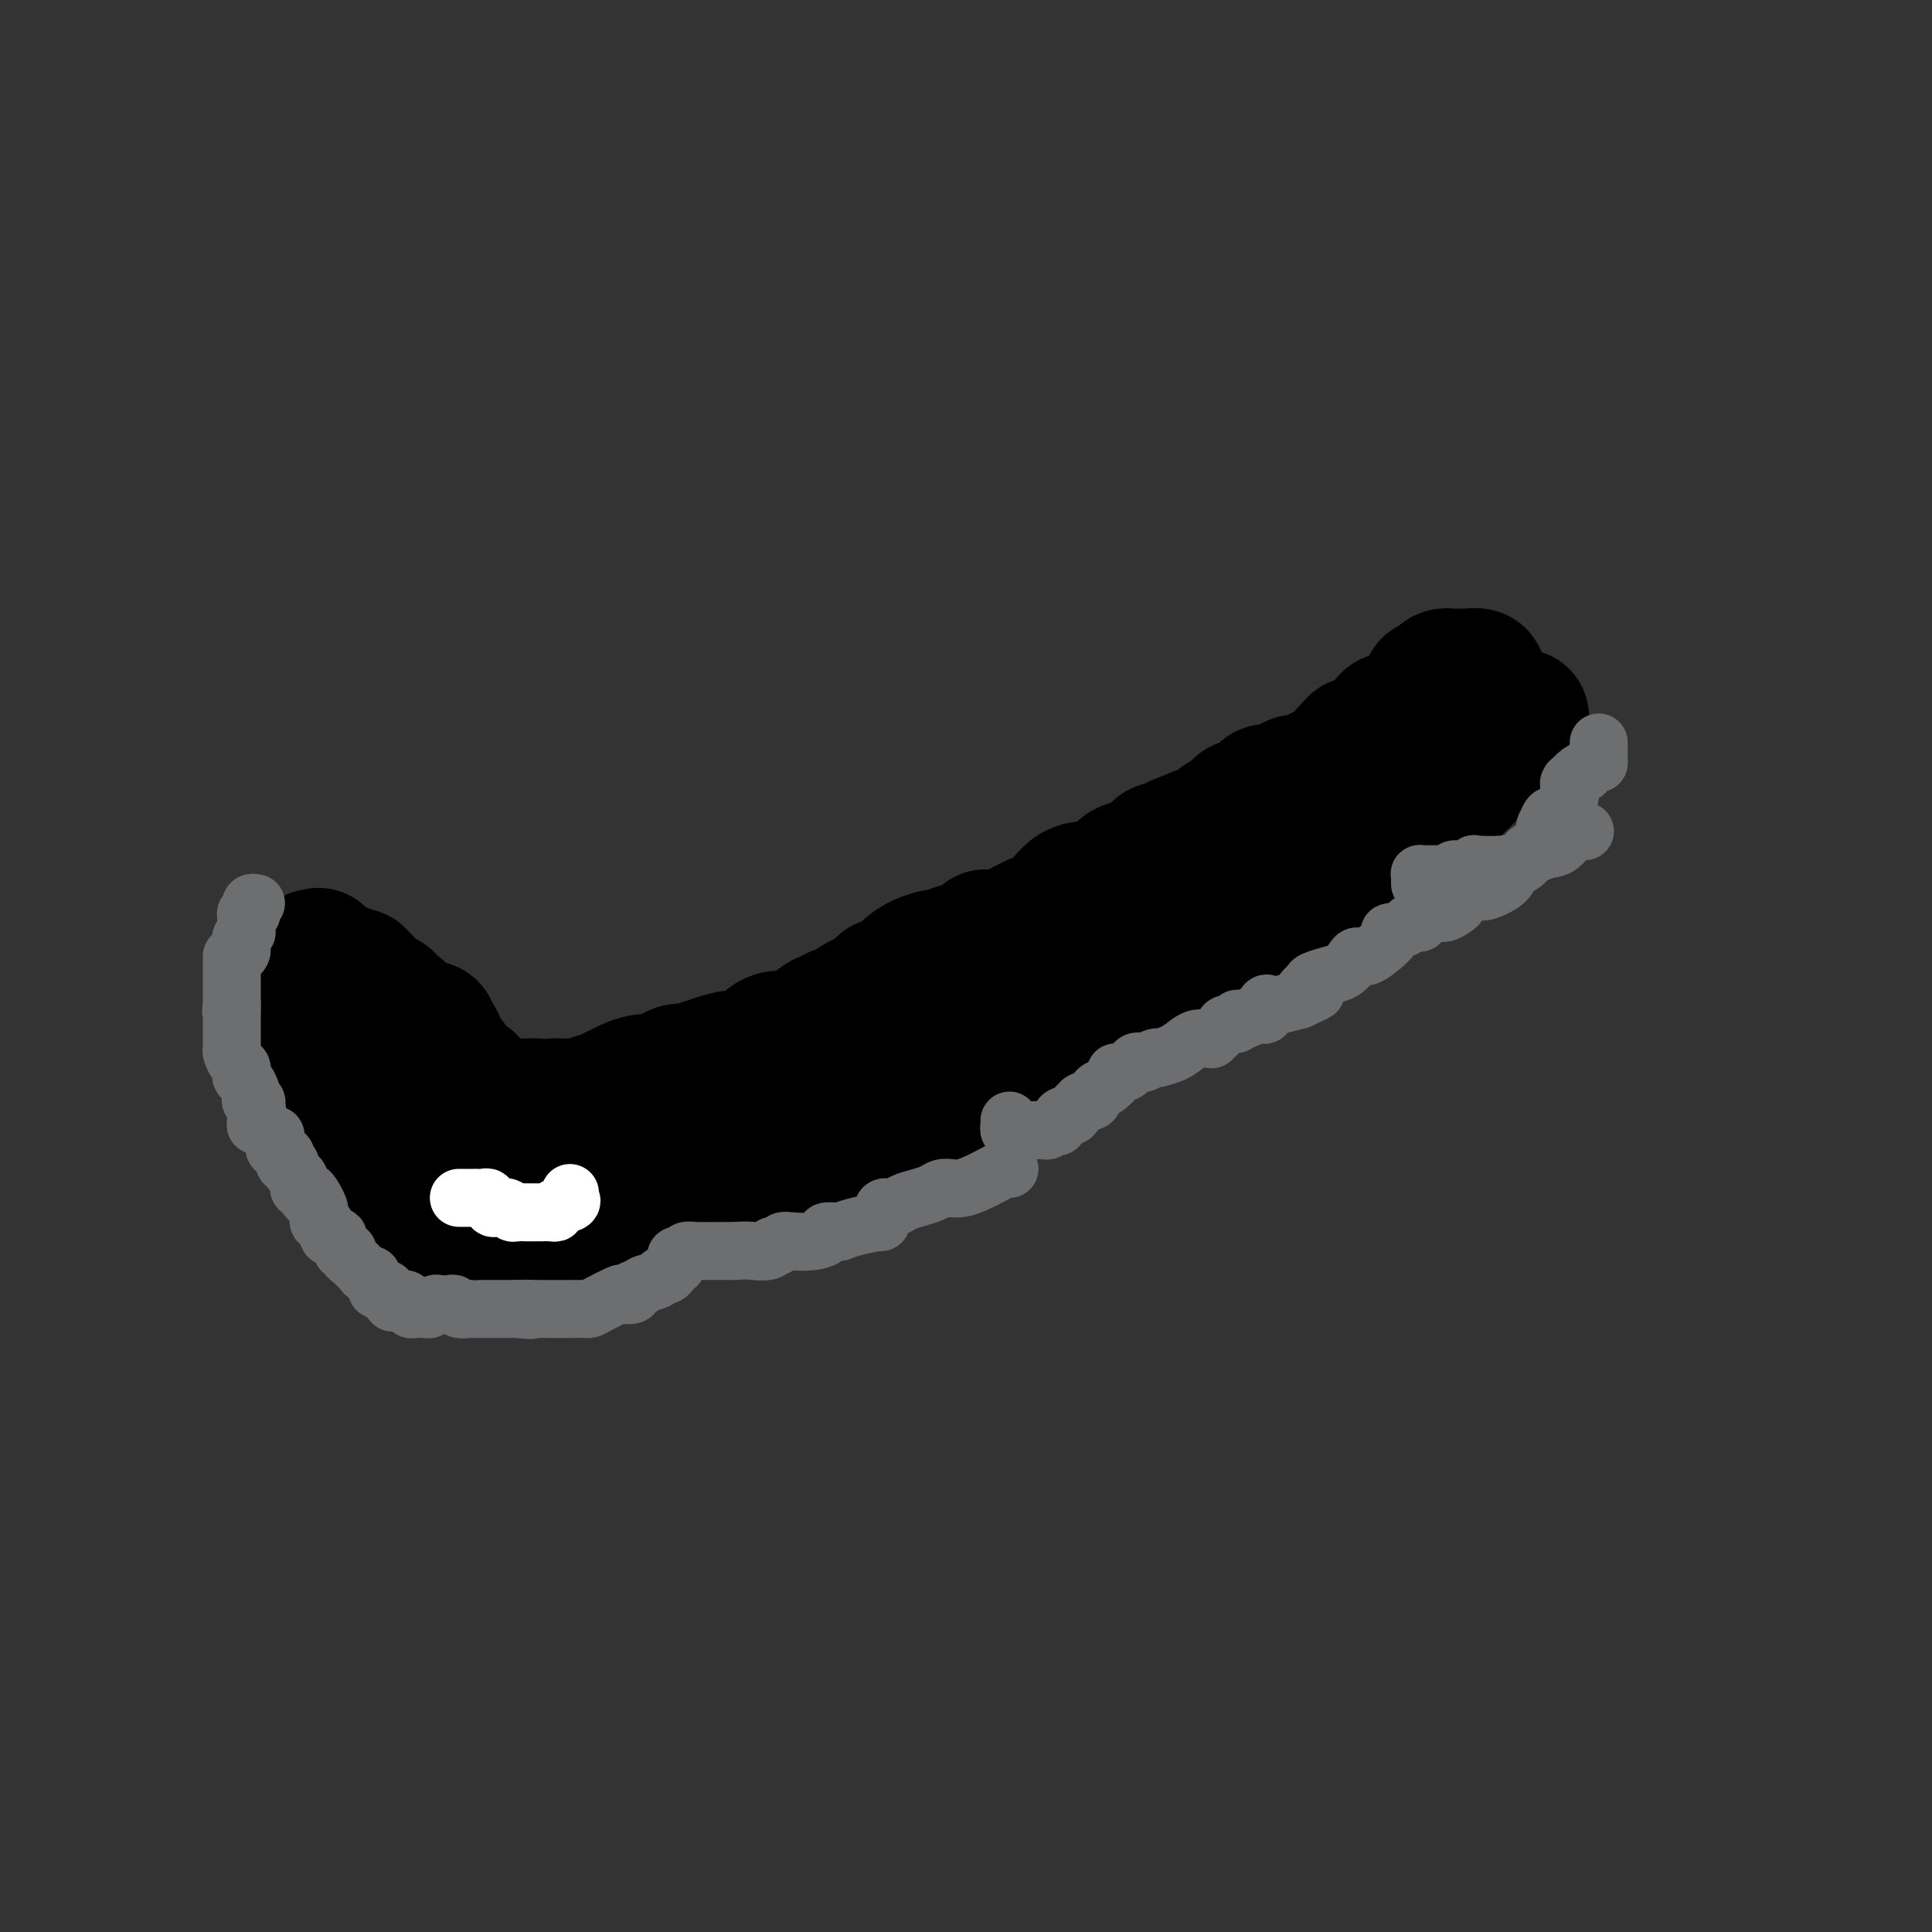 <svg viewBox='0 0 400 400' version='1.1' xmlns='http://www.w3.org/2000/svg' xmlns:xlink='http://www.w3.org/1999/xlink'><rect x="0" y="0" width="400" height="400" fill="#333333" stroke="none"/><g fill='none' stroke='#000000' stroke-width='28' stroke-linecap='round' stroke-linejoin='round'><path d='M85,228c0.422,-0.120 0.844,-0.239 1,0c0.156,0.239 0.045,0.837 0,1c-0.045,0.163 -0.023,-0.109 0,0c0.023,0.109 0.049,0.601 0,1c-0.049,0.399 -0.172,0.707 0,1c0.172,0.293 0.638,0.572 1,1c0.362,0.428 0.619,1.005 1,2c0.381,0.995 0.885,2.409 1,3c0.115,0.591 -0.159,0.360 0,1c0.159,0.640 0.750,2.151 1,3c0.250,0.849 0.160,1.035 0,1c-0.160,-0.035 -0.390,-0.290 0,0c0.390,0.290 1.401,1.125 2,2c0.599,0.875 0.787,1.788 1,2c0.213,0.212 0.450,-0.279 1,0c0.550,0.279 1.413,1.328 2,2c0.587,0.672 0.900,0.968 1,1c0.100,0.032 -0.011,-0.199 0,0c0.011,0.199 0.143,0.828 0,1c-0.143,0.172 -0.563,-0.113 0,0c0.563,0.113 2.107,0.622 3,1c0.893,0.378 1.135,0.623 2,1c0.865,0.377 2.355,0.887 3,1c0.645,0.113 0.446,-0.169 1,0c0.554,0.169 1.861,0.791 3,1c1.139,0.209 2.109,0.004 3,0c0.891,-0.004 1.701,0.191 2,0c0.299,-0.191 0.085,-0.769 1,-1c0.915,-0.231 2.957,-0.116 5,0'/><path d='M120,253c3.827,-0.162 3.395,-1.565 4,-2c0.605,-0.435 2.248,0.100 3,0c0.752,-0.100 0.614,-0.835 1,-1c0.386,-0.165 1.297,0.240 2,0c0.703,-0.240 1.198,-1.124 2,-2c0.802,-0.876 1.910,-1.744 3,-2c1.090,-0.256 2.160,0.101 3,0c0.840,-0.101 1.448,-0.660 2,-1c0.552,-0.340 1.049,-0.461 2,-1c0.951,-0.539 2.358,-1.497 3,-2c0.642,-0.503 0.520,-0.550 1,-1c0.480,-0.450 1.561,-1.301 3,-2c1.439,-0.699 3.237,-1.246 4,-2c0.763,-0.754 0.491,-1.714 2,-3c1.509,-1.286 4.798,-2.896 7,-4c2.202,-1.104 3.315,-1.700 4,-2c0.685,-0.300 0.941,-0.303 2,-1c1.059,-0.697 2.922,-2.087 4,-3c1.078,-0.913 1.371,-1.349 2,-2c0.629,-0.651 1.595,-1.516 3,-2c1.405,-0.484 3.248,-0.585 4,-1c0.752,-0.415 0.414,-1.142 1,-2c0.586,-0.858 2.098,-1.846 3,-2c0.902,-0.154 1.196,0.527 2,0c0.804,-0.527 2.118,-2.262 3,-3c0.882,-0.738 1.332,-0.481 2,-1c0.668,-0.519 1.555,-1.816 3,-3c1.445,-1.184 3.449,-2.256 5,-3c1.551,-0.744 2.648,-1.162 4,-2c1.352,-0.838 2.958,-2.097 4,-3c1.042,-0.903 1.521,-1.452 2,-2'/><path d='M210,198c11.266,-7.122 5.433,-1.928 3,0c-2.433,1.928 -1.464,0.590 1,-1c2.464,-1.590 6.424,-3.434 8,-4c1.576,-0.566 0.768,0.144 1,0c0.232,-0.144 1.504,-1.143 3,-2c1.496,-0.857 3.216,-1.573 4,-2c0.784,-0.427 0.633,-0.565 1,-1c0.367,-0.435 1.253,-1.167 2,-2c0.747,-0.833 1.355,-1.768 2,-2c0.645,-0.232 1.327,0.237 2,0c0.673,-0.237 1.336,-1.181 2,-2c0.664,-0.819 1.328,-1.512 2,-2c0.672,-0.488 1.352,-0.772 2,-1c0.648,-0.228 1.265,-0.399 2,-1c0.735,-0.601 1.587,-1.632 2,-2c0.413,-0.368 0.386,-0.074 2,-1c1.614,-0.926 4.870,-3.072 7,-4c2.130,-0.928 3.133,-0.639 4,-1c0.867,-0.361 1.598,-1.372 2,-2c0.402,-0.628 0.476,-0.873 1,-1c0.524,-0.127 1.500,-0.136 2,0c0.500,0.136 0.526,0.418 1,0c0.474,-0.418 1.397,-1.536 2,-2c0.603,-0.464 0.887,-0.276 1,0c0.113,0.276 0.057,0.638 0,1'/><path d='M269,166c9.110,-4.710 2.386,-0.484 0,1c-2.386,1.484 -0.433,0.225 0,0c0.433,-0.225 -0.654,0.585 -1,1c-0.346,0.415 0.049,0.435 0,1c-0.049,0.565 -0.542,1.675 -1,2c-0.458,0.325 -0.879,-0.133 -1,0c-0.121,0.133 0.059,0.858 0,1c-0.059,0.142 -0.359,-0.299 -1,0c-0.641,0.299 -1.625,1.338 -2,2c-0.375,0.662 -0.143,0.947 0,1c0.143,0.053 0.196,-0.125 0,0c-0.196,0.125 -0.643,0.555 -1,1c-0.357,0.445 -0.626,0.907 -1,1c-0.374,0.093 -0.855,-0.183 -1,0c-0.145,0.183 0.046,0.823 0,1c-0.046,0.177 -0.328,-0.111 -1,0c-0.672,0.111 -1.735,0.620 -2,1c-0.265,0.380 0.267,0.631 0,1c-0.267,0.369 -1.332,0.855 -2,1c-0.668,0.145 -0.938,-0.049 -1,0c-0.062,0.049 0.086,0.343 0,1c-0.086,0.657 -0.406,1.677 -1,2c-0.594,0.323 -1.463,-0.050 -2,0c-0.537,0.050 -0.740,0.525 -1,1c-0.260,0.475 -0.575,0.952 -1,1c-0.425,0.048 -0.961,-0.333 -1,0c-0.039,0.333 0.417,1.381 0,2c-0.417,0.619 -1.709,0.810 -3,1'/><path d='M245,189c-3.887,3.757 -1.605,1.650 -1,1c0.605,-0.650 -0.466,0.158 -1,1c-0.534,0.842 -0.531,1.717 -1,2c-0.469,0.283 -1.411,-0.025 -2,0c-0.589,0.025 -0.826,0.384 -1,1c-0.174,0.616 -0.285,1.488 -1,2c-0.715,0.512 -2.034,0.665 -3,1c-0.966,0.335 -1.580,0.853 -2,1c-0.420,0.147 -0.647,-0.076 -1,0c-0.353,0.076 -0.833,0.450 -1,1c-0.167,0.550 -0.020,1.276 -1,2c-0.980,0.724 -3.086,1.447 -4,2c-0.914,0.553 -0.637,0.937 -1,1c-0.363,0.063 -1.368,-0.193 -2,0c-0.632,0.193 -0.891,0.836 -1,1c-0.109,0.164 -0.067,-0.149 0,0c0.067,0.149 0.160,0.762 0,1c-0.160,0.238 -0.572,0.102 -1,0c-0.428,-0.102 -0.872,-0.168 -1,0c-0.128,0.168 0.058,0.571 0,1c-0.058,0.429 -0.362,0.884 -1,1c-0.638,0.116 -1.611,-0.109 -2,0c-0.389,0.109 -0.195,0.550 0,1c0.195,0.450 0.391,0.907 0,1c-0.391,0.093 -1.370,-0.179 -2,0c-0.630,0.179 -0.910,0.808 -1,1c-0.090,0.192 0.009,-0.054 0,0c-0.009,0.054 -0.126,0.406 -1,1c-0.874,0.594 -2.505,1.429 -3,2c-0.495,0.571 0.144,0.877 0,1c-0.144,0.123 -1.072,0.061 -2,0'/><path d='M208,215c-5.692,3.974 -1.423,0.910 0,0c1.423,-0.910 0.001,0.335 -1,1c-1.001,0.665 -1.580,0.751 -2,1c-0.420,0.249 -0.680,0.663 -1,1c-0.320,0.337 -0.700,0.598 -1,1c-0.300,0.402 -0.519,0.944 -1,1c-0.481,0.056 -1.225,-0.374 -2,0c-0.775,0.374 -1.583,1.554 -2,2c-0.417,0.446 -0.445,0.160 -1,0c-0.555,-0.160 -1.638,-0.195 -2,0c-0.362,0.195 -0.004,0.618 0,1c0.004,0.382 -0.346,0.722 -1,1c-0.654,0.278 -1.613,0.494 -2,1c-0.387,0.506 -0.201,1.302 -1,2c-0.799,0.698 -2.584,1.297 -4,2c-1.416,0.703 -2.462,1.511 -3,2c-0.538,0.489 -0.568,0.661 -1,1c-0.432,0.339 -1.268,0.846 -2,1c-0.732,0.154 -1.362,-0.046 -2,0c-0.638,0.046 -1.285,0.338 -2,1c-0.715,0.662 -1.497,1.694 -2,2c-0.503,0.306 -0.725,-0.115 -1,0c-0.275,0.115 -0.602,0.765 -1,1c-0.398,0.235 -0.868,0.055 -1,0c-0.132,-0.055 0.072,0.014 0,0c-0.072,-0.014 -0.420,-0.109 -1,0c-0.580,0.109 -1.390,0.424 -2,1c-0.610,0.576 -1.019,1.412 -2,2c-0.981,0.588 -2.533,0.928 -3,1c-0.467,0.072 0.152,-0.122 0,0c-0.152,0.122 -1.076,0.561 -2,1'/><path d='M162,242c-7.561,4.144 -3.463,1.006 -2,0c1.463,-1.006 0.291,0.122 -1,1c-1.291,0.878 -2.703,1.506 -4,2c-1.297,0.494 -2.480,0.854 -3,1c-0.520,0.146 -0.377,0.078 -1,0c-0.623,-0.078 -2.013,-0.165 -3,0c-0.987,0.165 -1.570,0.584 -2,1c-0.430,0.416 -0.707,0.830 -1,1c-0.293,0.170 -0.604,0.097 -1,0c-0.396,-0.097 -0.879,-0.220 -1,0c-0.121,0.220 0.119,0.781 0,1c-0.119,0.219 -0.597,0.096 -1,0c-0.403,-0.096 -0.732,-0.167 -1,0c-0.268,0.167 -0.475,0.570 -1,1c-0.525,0.430 -1.366,0.886 -2,1c-0.634,0.114 -1.059,-0.113 -2,0c-0.941,0.113 -2.397,0.566 -3,1c-0.603,0.434 -0.355,0.847 -1,1c-0.645,0.153 -2.185,0.045 -3,0c-0.815,-0.045 -0.904,-0.026 -1,0c-0.096,0.026 -0.199,0.060 0,0c0.199,-0.060 0.702,-0.213 0,0c-0.702,0.213 -2.607,0.793 -4,1c-1.393,0.207 -2.272,0.041 -3,0c-0.728,-0.041 -1.305,0.041 -2,0c-0.695,-0.041 -1.510,-0.207 -2,0c-0.490,0.207 -0.657,0.788 -1,1c-0.343,0.212 -0.862,0.057 -1,0c-0.138,-0.057 0.103,-0.016 0,0c-0.103,0.016 -0.552,0.008 -1,0'/><path d='M114,255c-7.612,2.011 -2.641,0.540 -1,0c1.641,-0.540 -0.047,-0.148 -1,0c-0.953,0.148 -1.173,0.054 -2,0c-0.827,-0.054 -2.263,-0.066 -3,0c-0.737,0.066 -0.776,0.210 -1,0c-0.224,-0.210 -0.634,-0.775 -1,-1c-0.366,-0.225 -0.687,-0.112 -1,0c-0.313,0.112 -0.619,0.222 -1,0c-0.381,-0.222 -0.838,-0.776 -1,-1c-0.162,-0.224 -0.029,-0.117 0,0c0.029,0.117 -0.047,0.243 0,0c0.047,-0.243 0.216,-0.854 0,-1c-0.216,-0.146 -0.818,0.172 -1,0c-0.182,-0.172 0.056,-0.835 0,-1c-0.056,-0.165 -0.407,0.166 -1,0c-0.593,-0.166 -1.430,-0.830 -2,-1c-0.570,-0.170 -0.874,0.153 -1,0c-0.126,-0.153 -0.075,-0.781 0,-1c0.075,-0.219 0.174,-0.030 0,0c-0.174,0.030 -0.621,-0.100 -1,0c-0.379,0.100 -0.689,0.429 -1,0c-0.311,-0.429 -0.622,-1.615 -1,-2c-0.378,-0.385 -0.822,0.033 -1,0c-0.178,-0.033 -0.089,-0.516 0,-1'/><path d='M93,246c-1.703,-1.249 -0.459,-0.371 0,0c0.459,0.371 0.133,0.235 0,0c-0.133,-0.235 -0.073,-0.570 0,-1c0.073,-0.430 0.159,-0.957 0,-1c-0.159,-0.043 -0.565,0.396 -1,0c-0.435,-0.396 -0.900,-1.629 -1,-2c-0.100,-0.371 0.167,0.119 0,0c-0.167,-0.119 -0.766,-0.848 -1,-1c-0.234,-0.152 -0.104,0.272 0,0c0.104,-0.272 0.182,-1.240 0,-2c-0.182,-0.760 -0.623,-1.313 -1,-2c-0.377,-0.687 -0.689,-1.507 -1,-2c-0.311,-0.493 -0.619,-0.657 -1,-1c-0.381,-0.343 -0.834,-0.865 -1,-1c-0.166,-0.135 -0.044,0.117 0,0c0.044,-0.117 0.012,-0.605 0,-1c-0.012,-0.395 -0.003,-0.699 0,-1c0.003,-0.301 0.001,-0.600 0,-1c-0.001,-0.400 -0.001,-0.903 0,-1c0.001,-0.097 0.004,0.211 0,0c-0.004,-0.211 -0.015,-0.941 0,-1c0.015,-0.059 0.057,0.553 0,0c-0.057,-0.553 -0.211,-2.272 0,-3c0.211,-0.728 0.788,-0.465 1,-1c0.212,-0.535 0.061,-1.867 0,-3c-0.061,-1.133 -0.030,-2.066 0,-3'/><path d='M87,218c0.382,-2.725 0.838,-2.037 1,-2c0.162,0.037 0.029,-0.576 0,-1c-0.029,-0.424 0.044,-0.659 0,-1c-0.044,-0.341 -0.205,-0.786 0,-1c0.205,-0.214 0.776,-0.195 1,0c0.224,0.195 0.101,0.567 0,1c-0.101,0.433 -0.181,0.927 0,1c0.181,0.073 0.622,-0.277 1,0c0.378,0.277 0.693,1.179 1,2c0.307,0.821 0.606,1.562 1,2c0.394,0.438 0.884,0.575 1,1c0.116,0.425 -0.141,1.140 0,2c0.141,0.860 0.679,1.865 1,3c0.321,1.135 0.426,2.399 1,3c0.574,0.601 1.618,0.538 2,1c0.382,0.462 0.102,1.447 0,2c-0.102,0.553 -0.027,0.673 0,1c0.027,0.327 0.007,0.862 0,1c-0.007,0.138 0.001,-0.120 0,0c-0.001,0.120 -0.011,0.620 0,1c0.011,0.380 0.041,0.641 0,1c-0.041,0.359 -0.155,0.817 0,1c0.155,0.183 0.577,0.092 1,0'/><path d='M98,236c0.730,2.697 0.055,1.441 0,1c-0.055,-0.441 0.511,-0.066 1,0c0.489,0.066 0.901,-0.179 1,0c0.099,0.179 -0.114,0.780 0,1c0.114,0.220 0.556,0.059 1,0c0.444,-0.059 0.892,-0.017 1,0c0.108,0.017 -0.123,0.009 0,0c0.123,-0.009 0.601,-0.017 1,0c0.399,0.017 0.719,0.060 1,0c0.281,-0.060 0.522,-0.223 1,0c0.478,0.223 1.192,0.830 2,1c0.808,0.170 1.710,-0.098 2,0c0.290,0.098 -0.033,0.562 0,1c0.033,0.438 0.422,0.849 1,1c0.578,0.151 1.347,0.040 2,0c0.653,-0.040 1.192,-0.011 2,0c0.808,0.011 1.884,0.004 3,0c1.116,-0.004 2.271,-0.004 3,0c0.729,0.004 1.033,0.014 1,0c-0.033,-0.014 -0.404,-0.050 0,0c0.404,0.050 1.583,0.186 2,0c0.417,-0.186 0.073,-0.694 1,-1c0.927,-0.306 3.124,-0.410 4,-1c0.876,-0.590 0.429,-1.665 1,-2c0.571,-0.335 2.160,0.069 3,0c0.840,-0.069 0.932,-0.612 1,-1c0.068,-0.388 0.111,-0.619 0,-1c-0.111,-0.381 -0.376,-0.910 0,-1c0.376,-0.090 1.393,0.260 2,0c0.607,-0.260 0.803,-1.130 1,-2'/><path d='M136,232c2.371,-1.509 1.800,-0.782 2,-1c0.200,-0.218 1.171,-1.382 2,-2c0.829,-0.618 1.515,-0.692 2,-1c0.485,-0.308 0.768,-0.852 1,-1c0.232,-0.148 0.412,0.100 1,0c0.588,-0.100 1.582,-0.548 2,-1c0.418,-0.452 0.258,-0.910 0,-1c-0.258,-0.090 -0.615,0.186 0,0c0.615,-0.186 2.201,-0.834 3,-1c0.799,-0.166 0.811,0.149 1,0c0.189,-0.149 0.553,-0.761 1,-1c0.447,-0.239 0.975,-0.106 1,0c0.025,0.106 -0.454,0.186 0,0c0.454,-0.186 1.840,-0.639 3,-1c1.160,-0.361 2.094,-0.632 3,-1c0.906,-0.368 1.784,-0.835 2,-1c0.216,-0.165 -0.230,-0.027 0,0c0.230,0.027 1.138,-0.055 2,0c0.862,0.055 1.680,0.249 2,0c0.320,-0.249 0.143,-0.941 1,-2c0.857,-1.059 2.748,-2.486 4,-3c1.252,-0.514 1.864,-0.116 2,0c0.136,0.116 -0.204,-0.052 0,0c0.204,0.052 0.950,0.322 2,0c1.050,-0.322 2.403,-1.237 3,-2c0.597,-0.763 0.439,-1.374 1,-2c0.561,-0.626 1.841,-1.267 3,-2c1.159,-0.733 2.197,-1.557 3,-2c0.803,-0.443 1.370,-0.504 2,-1c0.630,-0.496 1.323,-1.427 2,-2c0.677,-0.573 1.339,-0.786 2,-1'/><path d='M189,203c2.697,-1.874 1.439,-0.558 1,0c-0.439,0.558 -0.059,0.358 0,0c0.059,-0.358 -0.203,-0.874 0,-1c0.203,-0.126 0.870,0.139 1,0c0.130,-0.139 -0.278,-0.682 0,-1c0.278,-0.318 1.240,-0.411 2,-1c0.760,-0.589 1.317,-1.673 2,-2c0.683,-0.327 1.492,0.105 2,0c0.508,-0.105 0.715,-0.746 1,-1c0.285,-0.254 0.650,-0.121 1,0c0.350,0.121 0.686,0.230 1,0c0.314,-0.230 0.605,-0.797 1,-1c0.395,-0.203 0.894,-0.040 1,0c0.106,0.040 -0.182,-0.042 0,0c0.182,0.042 0.835,0.207 1,0c0.165,-0.207 -0.159,-0.787 0,-1c0.159,-0.213 0.801,-0.060 1,0c0.199,0.060 -0.046,0.027 0,0c0.046,-0.027 0.382,-0.049 1,0c0.618,0.049 1.516,0.168 2,0c0.484,-0.168 0.553,-0.622 1,-1c0.447,-0.378 1.270,-0.679 2,-1c0.730,-0.321 1.365,-0.660 2,-1'/><path d='M212,192c3.821,-1.868 1.875,-1.036 2,-1c0.125,0.036 2.321,-0.722 4,-2c1.679,-1.278 2.842,-3.075 4,-4c1.158,-0.925 2.310,-0.978 3,-1c0.690,-0.022 0.917,-0.012 1,0c0.083,0.012 0.023,0.025 0,0c-0.023,-0.025 -0.008,-0.087 0,0c0.008,0.087 0.010,0.323 1,0c0.990,-0.323 2.967,-1.205 4,-2c1.033,-0.795 1.121,-1.505 2,-2c0.879,-0.495 2.550,-0.777 4,-1c1.450,-0.223 2.679,-0.387 3,-1c0.321,-0.613 -0.266,-1.673 0,-2c0.266,-0.327 1.385,0.080 2,0c0.615,-0.080 0.725,-0.648 1,-1c0.275,-0.352 0.713,-0.490 2,-1c1.287,-0.510 3.423,-1.392 5,-2c1.577,-0.608 2.597,-0.941 3,-1c0.403,-0.059 0.191,0.156 0,0c-0.191,-0.156 -0.360,-0.685 0,-1c0.360,-0.315 1.247,-0.418 2,-1c0.753,-0.582 1.370,-1.643 2,-2c0.630,-0.357 1.272,-0.009 2,0c0.728,0.009 1.543,-0.322 2,-1c0.457,-0.678 0.555,-1.702 1,-2c0.445,-0.298 1.235,0.131 2,0c0.765,-0.131 1.503,-0.822 2,-1c0.497,-0.178 0.752,0.159 1,0c0.248,-0.159 0.490,-0.812 1,-1c0.510,-0.188 1.289,0.089 2,0c0.711,-0.089 1.356,-0.545 2,-1'/><path d='M272,161c9.813,-5.038 4.344,-2.134 3,-1c-1.344,1.134 1.437,0.496 3,0c1.563,-0.496 1.908,-0.850 2,-1c0.092,-0.150 -0.069,-0.096 0,0c0.069,0.096 0.366,0.233 1,0c0.634,-0.233 1.604,-0.837 3,-1c1.396,-0.163 3.219,0.114 4,0c0.781,-0.114 0.521,-0.618 1,-1c0.479,-0.382 1.698,-0.642 2,-1c0.302,-0.358 -0.312,-0.814 0,-1c0.312,-0.186 1.552,-0.102 2,0c0.448,0.102 0.105,0.224 0,0c-0.105,-0.224 0.027,-0.792 0,-1c-0.027,-0.208 -0.214,-0.055 0,0c0.214,0.055 0.828,0.012 1,0c0.172,-0.012 -0.099,0.008 0,0c0.099,-0.008 0.566,-0.042 1,0c0.434,0.042 0.834,0.161 1,0c0.166,-0.161 0.097,-0.602 0,-1c-0.097,-0.398 -0.223,-0.751 0,-1c0.223,-0.249 0.795,-0.393 2,-1c1.205,-0.607 3.044,-1.678 4,-2c0.956,-0.322 1.031,0.106 1,0c-0.031,-0.106 -0.166,-0.746 0,-1c0.166,-0.254 0.633,-0.124 1,0c0.367,0.124 0.634,0.240 1,0c0.366,-0.240 0.830,-0.838 1,-1c0.170,-0.162 0.046,0.110 0,0c-0.046,-0.110 -0.013,-0.603 0,-1c0.013,-0.397 0.007,-0.699 0,-1'/><path d='M306,145c2.785,-2.189 0.746,-1.161 0,-1c-0.746,0.161 -0.200,-0.546 0,-1c0.200,-0.454 0.053,-0.657 0,-1c-0.053,-0.343 -0.012,-0.828 0,-1c0.012,-0.172 -0.004,-0.032 0,0c0.004,0.032 0.026,-0.044 0,0c-0.026,0.044 -0.102,0.208 0,0c0.102,-0.208 0.382,-0.788 0,-1c-0.382,-0.212 -1.426,-0.057 -2,0c-0.574,0.057 -0.679,0.015 -1,0c-0.321,-0.015 -0.860,-0.005 -1,0c-0.140,0.005 0.117,0.004 0,0c-0.117,-0.004 -0.608,-0.011 -1,0c-0.392,0.011 -0.683,0.041 -1,0c-0.317,-0.041 -0.659,-0.152 -1,0c-0.341,0.152 -0.680,0.565 -1,1c-0.320,0.435 -0.620,0.890 -1,1c-0.380,0.110 -0.840,-0.125 -1,0c-0.160,0.125 -0.018,0.611 0,1c0.018,0.389 -0.086,0.682 0,1c0.086,0.318 0.363,0.663 0,1c-0.363,0.337 -1.367,0.668 -2,1c-0.633,0.332 -0.895,0.666 -1,1c-0.105,0.334 -0.052,0.667 0,1'/><path d='M293,148c-1.412,1.255 -0.942,0.392 -1,0c-0.058,-0.392 -0.644,-0.313 -1,0c-0.356,0.313 -0.481,0.861 -1,1c-0.519,0.139 -1.433,-0.131 -2,0c-0.567,0.131 -0.786,0.661 -1,1c-0.214,0.339 -0.424,0.486 -1,1c-0.576,0.514 -1.518,1.394 -2,2c-0.482,0.606 -0.506,0.936 -1,1c-0.494,0.064 -1.460,-0.139 -2,0c-0.540,0.139 -0.655,0.618 -1,1c-0.345,0.382 -0.921,0.666 -1,1c-0.079,0.334 0.340,0.720 0,1c-0.340,0.280 -1.440,0.456 -2,1c-0.560,0.544 -0.582,1.458 -1,2c-0.418,0.542 -1.233,0.713 -2,1c-0.767,0.287 -1.488,0.690 -2,1c-0.512,0.310 -0.816,0.528 -1,1c-0.184,0.472 -0.249,1.197 -1,2c-0.751,0.803 -2.187,1.682 -3,2c-0.813,0.318 -1.002,0.074 -1,0c0.002,-0.074 0.196,0.022 0,0c-0.196,-0.022 -0.782,-0.163 -1,0c-0.218,0.163 -0.069,0.631 0,1c0.069,0.369 0.057,0.638 0,1c-0.057,0.362 -0.159,0.818 0,1c0.159,0.182 0.580,0.091 1,0'/><path d='M266,170c-2.399,2.475 -0.896,0.663 0,0c0.896,-0.663 1.186,-0.178 2,0c0.814,0.178 2.150,0.048 3,0c0.850,-0.048 1.212,-0.013 2,0c0.788,0.013 2.003,0.003 3,0c0.997,-0.003 1.776,0.001 3,0c1.224,-0.001 2.891,-0.007 4,0c1.109,0.007 1.659,0.026 2,0c0.341,-0.026 0.472,-0.097 1,0c0.528,0.097 1.452,0.364 2,0c0.548,-0.364 0.721,-1.358 1,-2c0.279,-0.642 0.663,-0.931 1,-1c0.337,-0.069 0.625,0.082 1,0c0.375,-0.082 0.837,-0.398 1,-1c0.163,-0.602 0.029,-1.490 0,-2c-0.029,-0.510 0.049,-0.644 0,-1c-0.049,-0.356 -0.223,-0.936 0,-1c0.223,-0.064 0.844,0.386 1,0c0.156,-0.386 -0.155,-1.609 0,-2c0.155,-0.391 0.774,0.050 1,0c0.226,-0.050 0.060,-0.592 0,-1c-0.060,-0.408 -0.012,-0.683 0,-1c0.012,-0.317 -0.011,-0.676 0,-1c0.011,-0.324 0.054,-0.613 0,-1c-0.054,-0.387 -0.207,-0.874 0,-1c0.207,-0.126 0.773,0.107 1,0c0.227,-0.107 0.113,-0.553 0,-1'/><path d='M295,154c0.617,-1.856 0.661,-0.495 1,0c0.339,0.495 0.974,0.125 1,0c0.026,-0.125 -0.555,-0.004 0,0c0.555,0.004 2.246,-0.108 3,0c0.754,0.108 0.569,0.437 1,0c0.431,-0.437 1.477,-1.641 2,-2c0.523,-0.359 0.522,0.128 1,0c0.478,-0.128 1.434,-0.870 2,-1c0.566,-0.130 0.740,0.353 2,0c1.260,-0.353 3.605,-1.541 5,-2c1.395,-0.459 1.839,-0.190 2,0c0.161,0.190 0.040,0.300 0,0c-0.040,-0.300 0.000,-1.011 0,-1c-0.000,0.011 -0.041,0.742 0,1c0.041,0.258 0.166,0.043 0,0c-0.166,-0.043 -0.621,0.088 -1,0c-0.379,-0.088 -0.683,-0.393 -1,0c-0.317,0.393 -0.648,1.485 -1,2c-0.352,0.515 -0.725,0.453 -1,1c-0.275,0.547 -0.452,1.705 -1,2c-0.548,0.295 -1.466,-0.271 -2,0c-0.534,0.271 -0.682,1.381 -1,2c-0.318,0.619 -0.805,0.748 -1,1c-0.195,0.252 -0.097,0.626 0,1'/><path d='M306,158c-1.146,1.432 -0.511,0.512 -1,1c-0.489,0.488 -2.101,2.382 -3,3c-0.899,0.618 -1.085,-0.042 -1,0c0.085,0.042 0.442,0.785 0,1c-0.442,0.215 -1.681,-0.100 -2,0c-0.319,0.100 0.283,0.614 0,1c-0.283,0.386 -1.450,0.643 -2,1c-0.550,0.357 -0.482,0.814 -1,1c-0.518,0.186 -1.621,0.102 -2,0c-0.379,-0.102 -0.034,-0.223 0,0c0.034,0.223 -0.243,0.791 -1,1c-0.757,0.209 -1.993,0.059 -3,0c-1.007,-0.059 -1.786,-0.026 -2,0c-0.214,0.026 0.136,0.046 0,0c-0.136,-0.046 -0.757,-0.158 -1,0c-0.243,0.158 -0.106,0.586 0,1c0.106,0.414 0.182,0.815 0,1c-0.182,0.185 -0.624,0.154 -1,0c-0.376,-0.154 -0.688,-0.429 -1,0c-0.312,0.429 -0.624,1.564 -1,2c-0.376,0.436 -0.817,0.172 -1,0c-0.183,-0.172 -0.109,-0.253 0,0c0.109,0.253 0.255,0.841 0,1c-0.255,0.159 -0.909,-0.111 -1,0c-0.091,0.111 0.380,0.602 0,1c-0.380,0.398 -1.611,0.702 -2,1c-0.389,0.298 0.064,0.591 0,1c-0.064,0.409 -0.646,0.934 -1,1c-0.354,0.066 -0.480,-0.328 -1,0c-0.520,0.328 -1.434,1.380 -2,2c-0.566,0.620 -0.783,0.810 -1,1'/><path d='M275,179c-1.794,2.078 -0.278,1.274 0,1c0.278,-0.274 -0.682,-0.018 -1,0c-0.318,0.018 0.007,-0.203 0,0c-0.007,0.203 -0.344,0.829 -1,1c-0.656,0.171 -1.631,-0.114 -2,0c-0.369,0.114 -0.133,0.626 0,1c0.133,0.374 0.163,0.610 0,1c-0.163,0.390 -0.517,0.935 -1,1c-0.483,0.065 -1.094,-0.351 -2,0c-0.906,0.351 -2.107,1.469 -3,2c-0.893,0.531 -1.476,0.475 -2,1c-0.524,0.525 -0.987,1.632 -1,2c-0.013,0.368 0.423,-0.004 0,0c-0.423,0.004 -1.707,0.382 -3,1c-1.293,0.618 -2.597,1.474 -4,2c-1.403,0.526 -2.904,0.721 -4,1c-1.096,0.279 -1.785,0.642 -2,1c-0.215,0.358 0.045,0.712 0,1c-0.045,0.288 -0.393,0.512 -1,1c-0.607,0.488 -1.472,1.241 -3,2c-1.528,0.759 -3.718,1.523 -5,2c-1.282,0.477 -1.657,0.667 -2,1c-0.343,0.333 -0.653,0.809 -1,1c-0.347,0.191 -0.731,0.098 -1,0c-0.269,-0.098 -0.423,-0.202 -1,0c-0.577,0.202 -1.579,0.708 -2,1c-0.421,0.292 -0.263,0.369 -1,1c-0.737,0.631 -2.368,1.815 -4,3'/><path d='M228,207c-8.813,5.007 -7.346,3.524 -7,3c0.346,-0.524 -0.428,-0.088 -1,0c-0.572,0.088 -0.941,-0.172 -1,0c-0.059,0.172 0.194,0.778 0,1c-0.194,0.222 -0.834,0.061 -1,0c-0.166,-0.061 0.140,-0.024 0,0c-0.140,0.024 -0.728,0.033 -1,0c-0.272,-0.033 -0.230,-0.107 0,0c0.230,0.107 0.647,0.396 0,1c-0.647,0.604 -2.359,1.524 -3,2c-0.641,0.476 -0.210,0.510 -1,1c-0.790,0.490 -2.799,1.438 -4,2c-1.201,0.562 -1.593,0.738 -2,1c-0.407,0.262 -0.827,0.609 -1,1c-0.173,0.391 -0.098,0.827 0,1c0.098,0.173 0.219,0.085 0,0c-0.219,-0.085 -0.777,-0.167 -1,0c-0.223,0.167 -0.112,0.584 0,1'/><path d='M205,221c-3.820,2.106 -1.871,0.372 -1,0c0.871,-0.372 0.665,0.619 -1,2c-1.665,1.381 -4.790,3.154 -6,4c-1.210,0.846 -0.505,0.766 -1,1c-0.495,0.234 -2.189,0.783 -3,1c-0.811,0.217 -0.740,0.101 -1,0c-0.260,-0.101 -0.851,-0.186 -1,0c-0.149,0.186 0.146,0.642 0,1c-0.146,0.358 -0.731,0.618 -1,1c-0.269,0.382 -0.220,0.887 -1,1c-0.780,0.113 -2.389,-0.166 -3,0c-0.611,0.166 -0.223,0.775 0,1c0.223,0.225 0.283,0.064 0,0c-0.283,-0.064 -0.908,-0.033 -1,0c-0.092,0.033 0.350,0.068 0,0c-0.350,-0.068 -1.493,-0.240 -2,0c-0.507,0.240 -0.380,0.891 -1,1c-0.620,0.109 -1.989,-0.325 -3,0c-1.011,0.325 -1.666,1.409 -2,2c-0.334,0.591 -0.346,0.688 -1,1c-0.654,0.312 -1.948,0.840 -3,1c-1.052,0.160 -1.861,-0.046 -2,0c-0.139,0.046 0.392,0.346 0,1c-0.392,0.654 -1.705,1.664 -3,2c-1.295,0.336 -2.570,-0.002 -4,0c-1.430,0.002 -3.016,0.343 -4,1c-0.984,0.657 -1.367,1.630 -2,2c-0.633,0.370 -1.517,0.138 -2,0c-0.483,-0.138 -0.567,-0.182 -1,0c-0.433,0.182 -1.217,0.591 -2,1'/><path d='M153,245c-5.956,2.340 -2.345,1.189 -2,1c0.345,-0.189 -2.576,0.583 -4,1c-1.424,0.417 -1.351,0.479 -2,1c-0.649,0.521 -2.019,1.502 -3,2c-0.981,0.498 -1.573,0.512 -3,1c-1.427,0.488 -3.688,1.451 -6,2c-2.312,0.549 -4.673,0.683 -6,1c-1.327,0.317 -1.618,0.815 -2,1c-0.382,0.185 -0.855,0.056 -1,0c-0.145,-0.056 0.040,-0.041 0,0c-0.040,0.041 -0.303,0.106 -1,0c-0.697,-0.106 -1.827,-0.382 -3,0c-1.173,0.382 -2.391,1.423 -4,2c-1.609,0.577 -3.611,0.691 -5,1c-1.389,0.309 -2.165,0.815 -3,1c-0.835,0.185 -1.731,0.050 -2,0c-0.269,-0.050 0.087,-0.013 0,0c-0.087,0.013 -0.617,0.004 -1,0c-0.383,-0.004 -0.617,-0.001 -1,0c-0.383,0.001 -0.914,0.000 -2,0c-1.086,-0.000 -2.726,0.001 -4,0c-1.274,-0.001 -2.183,-0.003 -3,0c-0.817,0.003 -1.542,0.012 -2,0c-0.458,-0.012 -0.649,-0.044 -1,0c-0.351,0.044 -0.864,0.166 -1,0c-0.136,-0.166 0.104,-0.619 0,-1c-0.104,-0.381 -0.552,-0.691 -1,-1'/><path d='M90,257c-2.781,-0.554 -0.734,-0.938 0,-1c0.734,-0.062 0.155,0.200 0,0c-0.155,-0.200 0.114,-0.861 0,-1c-0.114,-0.139 -0.612,0.246 -1,0c-0.388,-0.246 -0.667,-1.121 -1,-2c-0.333,-0.879 -0.719,-1.761 -1,-2c-0.281,-0.239 -0.456,0.164 -1,0c-0.544,-0.164 -1.456,-0.894 -2,-2c-0.544,-1.106 -0.720,-2.587 -1,-3c-0.280,-0.413 -0.664,0.243 -1,0c-0.336,-0.243 -0.625,-1.385 -1,-2c-0.375,-0.615 -0.837,-0.705 -1,-1c-0.163,-0.295 -0.029,-0.797 0,-1c0.029,-0.203 -0.049,-0.106 0,0c0.049,0.106 0.223,0.223 0,0c-0.223,-0.223 -0.845,-0.784 -1,-1c-0.155,-0.216 0.155,-0.085 0,0c-0.155,0.085 -0.775,0.124 -1,0c-0.225,-0.124 -0.054,-0.411 0,-1c0.054,-0.589 -0.011,-1.481 0,-2c0.011,-0.519 0.096,-0.663 0,-1c-0.096,-0.337 -0.372,-0.865 -1,-1c-0.628,-0.135 -1.608,0.122 -2,0c-0.392,-0.122 -0.196,-0.624 0,-1c0.196,-0.376 0.392,-0.625 0,-1c-0.392,-0.375 -1.373,-0.874 -2,-1c-0.627,-0.126 -0.900,0.121 -1,0c-0.100,-0.121 -0.027,-0.610 0,-1c0.027,-0.390 0.007,-0.682 0,-1c-0.007,-0.318 -0.002,-0.662 0,-1c0.002,-0.338 0.001,-0.669 0,-1'/><path d='M72,229c-2.968,-4.569 -1.387,-1.993 -1,-1c0.387,0.993 -0.418,0.402 -1,0c-0.582,-0.402 -0.939,-0.614 -1,-1c-0.061,-0.386 0.175,-0.946 0,-1c-0.175,-0.054 -0.762,0.396 -1,0c-0.238,-0.396 -0.126,-1.640 0,-2c0.126,-0.360 0.265,0.164 0,0c-0.265,-0.164 -0.935,-1.014 -2,-2c-1.065,-0.986 -2.524,-2.107 -3,-3c-0.476,-0.893 0.030,-1.557 0,-2c-0.030,-0.443 -0.597,-0.664 -1,-1c-0.403,-0.336 -0.643,-0.787 -1,-1c-0.357,-0.213 -0.830,-0.187 -1,-1c-0.170,-0.813 -0.035,-2.466 0,-3c0.035,-0.534 -0.029,0.050 0,0c0.029,-0.050 0.151,-0.734 0,-1c-0.151,-0.266 -0.576,-0.114 -1,0c-0.424,0.114 -0.846,0.189 -1,0c-0.154,-0.189 -0.041,-0.642 0,-1c0.041,-0.358 0.010,-0.622 0,-1c-0.010,-0.378 0.001,-0.871 0,-1c-0.001,-0.129 -0.016,0.105 0,0c0.016,-0.105 0.061,-0.549 0,-1c-0.061,-0.451 -0.228,-0.908 0,-1c0.228,-0.092 0.851,0.183 1,0c0.149,-0.183 -0.177,-0.822 0,-1c0.177,-0.178 0.855,0.106 1,0c0.145,-0.106 -0.244,-0.602 0,-1c0.244,-0.398 1.122,-0.699 2,-1'/><path d='M62,202c0.652,-1.092 0.283,-0.321 0,0c-0.283,0.321 -0.478,0.191 0,0c0.478,-0.191 1.631,-0.443 2,-1c0.369,-0.557 -0.045,-1.419 0,-2c0.045,-0.581 0.550,-0.881 1,-1c0.450,-0.119 0.844,-0.056 1,0c0.156,0.056 0.073,0.105 0,0c-0.073,-0.105 -0.137,-0.364 0,0c0.137,0.364 0.475,1.350 1,2c0.525,0.650 1.236,0.963 2,1c0.764,0.037 1.581,-0.202 2,0c0.419,0.202 0.440,0.846 1,1c0.560,0.154 1.660,-0.180 2,0c0.340,0.180 -0.078,0.875 0,1c0.078,0.125 0.652,-0.321 1,0c0.348,0.321 0.470,1.410 1,2c0.530,0.590 1.469,0.683 2,1c0.531,0.317 0.654,0.858 1,1c0.346,0.142 0.915,-0.116 1,0c0.085,0.116 -0.313,0.606 0,1c0.313,0.394 1.338,0.693 2,1c0.662,0.307 0.962,0.622 1,1c0.038,0.378 -0.187,0.819 0,1c0.187,0.181 0.785,0.104 1,0c0.215,-0.104 0.047,-0.234 0,0c-0.047,0.234 0.026,0.832 0,1c-0.026,0.168 -0.150,-0.095 0,0c0.150,0.095 0.575,0.547 1,1'/><path d='M85,213c1.730,1.870 0.554,1.043 0,1c-0.554,-0.043 -0.485,0.696 0,1c0.485,0.304 1.388,0.173 2,0c0.612,-0.173 0.935,-0.387 1,0c0.065,0.387 -0.126,1.374 0,2c0.126,0.626 0.569,0.889 1,1c0.431,0.111 0.852,0.068 1,0c0.148,-0.068 0.025,-0.163 0,0c-0.025,0.163 0.049,0.582 0,1c-0.049,0.418 -0.220,0.833 0,1c0.220,0.167 0.832,0.086 1,0c0.168,-0.086 -0.106,-0.177 0,0c0.106,0.177 0.592,0.621 1,1c0.408,0.379 0.737,0.693 1,1c0.263,0.307 0.461,0.607 1,1c0.539,0.393 1.419,0.878 2,1c0.581,0.122 0.861,-0.121 1,0c0.139,0.121 0.135,0.606 0,1c-0.135,0.394 -0.402,0.698 0,1c0.402,0.302 1.473,0.603 2,1c0.527,0.397 0.511,0.891 1,1c0.489,0.109 1.482,-0.167 2,0c0.518,0.167 0.562,0.777 1,1c0.438,0.223 1.272,0.060 2,0c0.728,-0.060 1.350,-0.016 2,0c0.650,0.016 1.329,0.005 2,0c0.671,-0.005 1.336,-0.002 2,0'/><path d='M111,229c2.766,0.309 3.682,0.083 4,0c0.318,-0.083 0.039,-0.021 0,0c-0.039,0.021 0.161,0.002 1,0c0.839,-0.002 2.318,0.015 3,0c0.682,-0.015 0.568,-0.060 1,0c0.432,0.060 1.412,0.225 2,0c0.588,-0.225 0.786,-0.839 1,-1c0.214,-0.161 0.444,0.131 1,0c0.556,-0.131 1.436,-0.683 2,-1c0.564,-0.317 0.811,-0.397 2,-1c1.189,-0.603 3.321,-1.730 5,-2c1.679,-0.270 2.904,0.317 4,0c1.096,-0.317 2.063,-1.538 3,-2c0.937,-0.462 1.843,-0.166 2,0c0.157,0.166 -0.434,0.203 0,0c0.434,-0.203 1.894,-0.646 3,-1c1.106,-0.354 1.858,-0.620 3,-1c1.142,-0.380 2.672,-0.875 4,-1c1.328,-0.125 2.452,0.120 3,0c0.548,-0.120 0.519,-0.605 1,-1c0.481,-0.395 1.472,-0.700 2,-1c0.528,-0.300 0.592,-0.596 1,-1c0.408,-0.404 1.161,-0.916 2,-1c0.839,-0.084 1.766,0.261 3,0c1.234,-0.261 2.777,-1.126 4,-2c1.223,-0.874 2.126,-1.757 3,-2c0.874,-0.243 1.720,0.153 2,0c0.280,-0.153 -0.008,-0.855 0,-1c0.008,-0.145 0.310,0.269 1,0c0.690,-0.269 1.769,-1.220 3,-2c1.231,-0.780 2.616,-1.390 4,-2'/><path d='M181,206c4.317,-2.429 2.108,-2.000 2,-2c-0.108,-0.000 1.885,-0.429 3,-1c1.115,-0.571 1.353,-1.285 2,-2c0.647,-0.715 1.703,-1.432 3,-2c1.297,-0.568 2.835,-0.988 4,-1c1.165,-0.012 1.957,0.385 3,0c1.043,-0.385 2.336,-1.552 3,-2c0.664,-0.448 0.700,-0.176 1,0c0.300,0.176 0.865,0.257 1,0c0.135,-0.257 -0.160,-0.852 0,-1c0.160,-0.148 0.774,0.153 1,0c0.226,-0.153 0.065,-0.758 0,-1c-0.065,-0.242 -0.032,-0.121 0,0'/></g>
<g fill='none' stroke='#6D6E70' stroke-width='12' stroke-linecap='round' stroke-linejoin='round'><path d='M53,187c-0.425,-0.083 -0.850,-0.167 -1,0c-0.150,0.167 -0.026,0.583 0,1c0.026,0.417 -0.046,0.834 0,1c0.046,0.166 0.208,0.082 0,0c-0.208,-0.082 -0.788,-0.163 -1,0c-0.212,0.163 -0.057,0.569 0,1c0.057,0.431 0.016,0.885 0,1c-0.016,0.115 -0.007,-0.110 0,0c0.007,0.110 0.012,0.555 0,1c-0.012,0.445 -0.042,0.889 0,1c0.042,0.111 0.155,-0.111 0,0c-0.155,0.111 -0.577,0.556 -1,1'/><path d='M50,194c-0.461,1.261 -0.113,0.912 0,1c0.113,0.088 -0.008,0.612 0,1c0.008,0.388 0.146,0.639 0,1c-0.146,0.361 -0.575,0.832 -1,1c-0.425,0.168 -0.846,0.034 -1,0c-0.154,-0.034 -0.041,0.032 0,0c0.041,-0.032 0.011,-0.162 0,0c-0.011,0.162 -0.003,0.617 0,1c0.003,0.383 0.001,0.695 0,1c-0.001,0.305 -0.000,0.603 0,1c0.000,0.397 0.000,0.894 0,1c-0.000,0.106 -0.000,-0.179 0,0c0.000,0.179 0.000,0.821 0,1c-0.000,0.179 -0.000,-0.106 0,0c0.000,0.106 0.000,0.602 0,1c-0.000,0.398 -0.000,0.698 0,1c0.000,0.302 0.000,0.607 0,1c-0.000,0.393 -0.000,0.875 0,1c0.000,0.125 0.000,-0.107 0,0c-0.000,0.107 -0.000,0.554 0,1'/><path d='M48,208c-0.309,2.327 -0.083,1.145 0,1c0.083,-0.145 0.022,0.749 0,1c-0.022,0.251 -0.006,-0.140 0,0c0.006,0.140 0.002,0.811 0,1c-0.002,0.189 -0.000,-0.103 0,0c0.000,0.103 0.000,0.602 0,1c-0.000,0.398 -0.000,0.694 0,1c0.000,0.306 -0.000,0.621 0,1c0.000,0.379 0.000,0.823 0,1c-0.000,0.177 -0.001,0.088 0,0c0.001,-0.088 0.003,-0.174 0,0c-0.003,0.174 -0.011,0.610 0,1c0.011,0.390 0.042,0.734 0,1c-0.042,0.266 -0.156,0.453 0,1c0.156,0.547 0.580,1.455 1,2c0.420,0.545 0.834,0.727 1,1c0.166,0.273 0.083,0.636 0,1c-0.083,0.364 -0.167,0.728 0,1c0.167,0.272 0.584,0.450 1,1c0.416,0.550 0.830,1.471 1,2c0.170,0.529 0.097,0.668 0,1c-0.097,0.332 -0.218,0.859 0,1c0.218,0.141 0.777,-0.102 1,0c0.223,0.102 0.112,0.551 0,1'/><path d='M53,229c0.773,3.258 0.206,0.901 0,0c-0.206,-0.901 -0.053,-0.348 0,0c0.053,0.348 0.004,0.490 0,1c-0.004,0.510 0.037,1.390 0,2c-0.037,0.610 -0.151,0.952 0,1c0.151,0.048 0.566,-0.198 1,0c0.434,0.198 0.887,0.840 1,1c0.113,0.160 -0.113,-0.164 0,0c0.113,0.164 0.566,0.815 1,1c0.434,0.185 0.849,-0.095 1,0c0.151,0.095 0.038,0.564 0,1c-0.038,0.436 -0.003,0.838 0,1c0.003,0.162 -0.027,0.085 0,0c0.027,-0.085 0.111,-0.177 0,0c-0.111,0.177 -0.418,0.622 0,1c0.418,0.378 1.562,0.689 2,1c0.438,0.311 0.169,0.622 0,1c-0.169,0.378 -0.239,0.822 0,1c0.239,0.178 0.786,0.089 1,0c0.214,-0.089 0.096,-0.179 0,0c-0.096,0.179 -0.169,0.626 0,1c0.169,0.374 0.580,0.675 1,1c0.420,0.325 0.848,0.675 1,1c0.152,0.325 0.027,0.626 0,1c-0.027,0.374 0.044,0.822 0,1c-0.044,0.178 -0.204,0.086 0,0c0.204,-0.086 0.773,-0.168 1,0c0.227,0.168 0.114,0.584 0,1'/><path d='M63,247c1.729,2.755 1.051,0.641 1,0c-0.051,-0.641 0.525,0.190 1,1c0.475,0.810 0.849,1.598 1,2c0.151,0.402 0.079,0.418 0,1c-0.079,0.582 -0.166,1.729 0,2c0.166,0.271 0.583,-0.334 1,0c0.417,0.334 0.834,1.606 1,2c0.166,0.394 0.082,-0.089 0,0c-0.082,0.089 -0.162,0.749 0,1c0.162,0.251 0.565,0.092 1,0c0.435,-0.092 0.900,-0.115 1,0c0.100,0.115 -0.165,0.370 0,1c0.165,0.630 0.762,1.636 1,2c0.238,0.364 0.118,0.085 0,0c-0.118,-0.085 -0.235,0.022 0,0c0.235,-0.022 0.822,-0.174 1,0c0.178,0.174 -0.053,0.673 0,1c0.053,0.327 0.391,0.483 1,1c0.609,0.517 1.488,1.395 2,2c0.512,0.605 0.658,0.936 1,1c0.342,0.064 0.879,-0.141 1,0c0.121,0.141 -0.174,0.626 0,1c0.174,0.374 0.817,0.635 1,1c0.183,0.365 -0.095,0.833 0,1c0.095,0.167 0.561,0.035 1,0c0.439,-0.035 0.849,0.029 1,0c0.151,-0.029 0.043,-0.151 0,0c-0.043,0.151 -0.022,0.576 0,1'/><path d='M80,268c2.577,3.266 0.519,0.931 0,0c-0.519,-0.931 0.501,-0.460 1,0c0.499,0.460 0.477,0.907 1,1c0.523,0.093 1.589,-0.167 2,0c0.411,0.167 0.166,0.763 0,1c-0.166,0.237 -0.252,0.116 0,0c0.252,-0.116 0.841,-0.228 1,0c0.159,0.228 -0.112,0.794 0,1c0.112,0.206 0.608,0.051 1,0c0.392,-0.051 0.681,0.000 1,0c0.319,-0.000 0.666,-0.052 1,0c0.334,0.052 0.653,0.209 1,0c0.347,-0.209 0.722,-0.784 1,-1c0.278,-0.216 0.461,-0.072 1,0c0.539,0.072 1.436,0.072 2,0c0.564,-0.072 0.795,-0.215 1,0c0.205,0.215 0.382,0.790 1,1c0.618,0.210 1.675,0.056 2,0c0.325,-0.056 -0.081,-0.015 0,0c0.081,0.015 0.651,0.004 1,0c0.349,-0.004 0.479,-0.001 1,0c0.521,0.001 1.435,0.000 2,0c0.565,-0.000 0.781,-0.000 1,0c0.219,0.000 0.440,0.000 1,0c0.560,-0.000 1.458,-0.000 2,0c0.542,0.000 0.726,0.000 1,0c0.274,-0.000 0.637,-0.000 1,0'/><path d='M107,271c4.650,0.464 2.776,0.124 2,0c-0.776,-0.124 -0.454,-0.033 2,0c2.454,0.033 7.039,0.007 9,0c1.961,-0.007 1.296,0.005 1,0c-0.296,-0.005 -0.225,-0.026 0,0c0.225,0.026 0.604,0.099 1,0c0.396,-0.099 0.809,-0.370 2,-1c1.191,-0.630 3.160,-1.618 4,-2c0.840,-0.382 0.552,-0.158 1,0c0.448,0.158 1.633,0.250 2,0c0.367,-0.250 -0.085,-0.841 0,-1c0.085,-0.159 0.705,0.116 1,0c0.295,-0.116 0.264,-0.622 1,-1c0.736,-0.378 2.240,-0.627 3,-1c0.760,-0.373 0.778,-0.870 1,-1c0.222,-0.130 0.648,0.106 1,0c0.352,-0.106 0.629,-0.554 1,-1c0.371,-0.446 0.834,-0.890 1,-1c0.166,-0.110 0.035,0.115 0,0c-0.035,-0.115 0.027,-0.571 0,-1c-0.027,-0.429 -0.144,-0.833 0,-1c0.144,-0.167 0.549,-0.097 1,0c0.451,0.097 0.946,0.222 1,0c0.054,-0.222 -0.335,-0.792 0,-1c0.335,-0.208 1.394,-0.056 2,0c0.606,0.056 0.760,0.015 1,0c0.240,-0.015 0.564,-0.004 1,0c0.436,0.004 0.982,0.001 2,0c1.018,-0.001 2.509,-0.001 4,0'/><path d='M152,259c2.598,-0.171 3.091,-0.097 4,0c0.909,0.097 2.232,0.219 3,0c0.768,-0.219 0.981,-0.777 1,-1c0.019,-0.223 -0.155,-0.112 0,0c0.155,0.112 0.638,0.223 1,0c0.362,-0.223 0.603,-0.782 1,-1c0.397,-0.218 0.951,-0.097 2,0c1.049,0.097 2.595,0.170 4,0c1.405,-0.170 2.670,-0.584 3,-1c0.330,-0.416 -0.275,-0.833 0,-1c0.275,-0.167 1.429,-0.082 2,0c0.571,0.082 0.560,0.162 1,0c0.440,-0.162 1.332,-0.564 3,-1c1.668,-0.436 4.111,-0.905 5,-1c0.889,-0.095 0.225,0.186 0,0c-0.225,-0.186 -0.009,-0.838 0,-1c0.009,-0.162 -0.188,0.168 0,0c0.188,-0.168 0.759,-0.833 1,-1c0.241,-0.167 0.150,0.162 0,0c-0.150,-0.162 -0.360,-0.817 0,-1c0.360,-0.183 1.290,0.105 2,0c0.710,-0.105 1.202,-0.603 2,-1c0.798,-0.397 1.904,-0.694 3,-1c1.096,-0.306 2.182,-0.620 3,-1c0.818,-0.380 1.367,-0.826 2,-1c0.633,-0.174 1.349,-0.075 2,0c0.651,0.075 1.235,0.125 2,0c0.765,-0.125 1.710,-0.425 3,-1c1.290,-0.575 2.924,-1.424 4,-2c1.076,-0.576 1.593,-0.879 2,-1c0.407,-0.121 0.703,-0.061 1,0'/><path d='M209,232c-0.006,0.453 -0.013,0.906 0,1c0.013,0.094 0.045,-0.171 0,0c-0.045,0.171 -0.166,0.778 0,1c0.166,0.222 0.618,0.060 1,0c0.382,-0.060 0.693,-0.016 1,0c0.307,0.016 0.611,0.004 1,0c0.389,-0.004 0.864,-0.000 1,0c0.136,0.000 -0.066,-0.004 0,0c0.066,0.004 0.400,0.014 1,0c0.600,-0.014 1.467,-0.054 2,0c0.533,0.054 0.733,0.203 1,0c0.267,-0.203 0.600,-0.756 1,-1c0.400,-0.244 0.866,-0.178 1,0c0.134,0.178 -0.065,0.469 0,0c0.065,-0.469 0.394,-1.699 1,-2c0.606,-0.301 1.490,0.328 2,0c0.510,-0.328 0.647,-1.611 1,-2c0.353,-0.389 0.923,0.117 1,0c0.077,-0.117 -0.340,-0.856 0,-1c0.340,-0.144 1.438,0.307 2,0c0.562,-0.307 0.589,-1.374 1,-2c0.411,-0.626 1.205,-0.813 2,-1'/><path d='M229,225c2.016,-1.577 1.054,-1.018 1,-1c-0.054,0.018 0.798,-0.503 1,-1c0.202,-0.497 -0.245,-0.969 0,-1c0.245,-0.031 1.182,0.380 2,0c0.818,-0.380 1.516,-1.552 2,-2c0.484,-0.448 0.754,-0.172 1,0c0.246,0.172 0.467,0.240 1,0c0.533,-0.240 1.378,-0.789 2,-1c0.622,-0.211 1.020,-0.085 1,0c-0.020,0.085 -0.458,0.128 0,0c0.458,-0.128 1.812,-0.427 3,-1c1.188,-0.573 2.211,-1.420 3,-2c0.789,-0.580 1.343,-0.894 2,-1c0.657,-0.106 1.418,-0.004 2,0c0.582,0.004 0.987,-0.089 1,0c0.013,0.089 -0.365,0.360 0,0c0.365,-0.360 1.475,-1.350 2,-2c0.525,-0.650 0.466,-0.959 1,-1c0.534,-0.041 1.662,0.186 2,0c0.338,-0.186 -0.114,-0.786 0,-1c0.114,-0.214 0.795,-0.041 1,0c0.205,0.041 -0.065,-0.049 0,0c0.065,0.049 0.465,0.237 1,0c0.535,-0.237 1.206,-0.900 2,-1c0.794,-0.100 1.713,0.363 2,0c0.287,-0.363 -0.057,-1.551 0,-2c0.057,-0.449 0.515,-0.159 1,0c0.485,0.159 0.996,0.188 2,0c1.004,-0.188 2.502,-0.594 4,-1'/><path d='M269,207c6.360,-2.902 2.260,-1.158 1,-1c-1.260,0.158 0.321,-1.271 1,-2c0.679,-0.729 0.458,-0.760 1,-1c0.542,-0.240 1.849,-0.690 3,-1c1.151,-0.310 2.146,-0.481 3,-1c0.854,-0.519 1.567,-1.385 2,-2c0.433,-0.615 0.586,-0.978 1,-1c0.414,-0.022 1.089,0.296 2,0c0.911,-0.296 2.059,-1.206 3,-2c0.941,-0.794 1.677,-1.470 2,-2c0.323,-0.530 0.234,-0.912 0,-1c-0.234,-0.088 -0.612,0.120 0,0c0.612,-0.120 2.216,-0.568 3,-1c0.784,-0.432 0.750,-0.847 1,-1c0.250,-0.153 0.784,-0.045 1,0c0.216,0.045 0.113,0.027 0,0c-0.113,-0.027 -0.234,-0.064 0,0c0.234,0.064 0.825,0.228 1,0c0.175,-0.228 -0.066,-0.849 0,-1c0.066,-0.151 0.439,0.167 1,0c0.561,-0.167 1.311,-0.817 2,-1c0.689,-0.183 1.317,0.103 2,0c0.683,-0.103 1.420,-0.595 2,-1c0.580,-0.405 1.002,-0.725 1,-1c-0.002,-0.275 -0.429,-0.507 0,-1c0.429,-0.493 1.715,-1.246 3,-2'/><path d='M305,184c5.945,-3.582 2.809,-1.036 2,0c-0.809,1.036 0.711,0.561 2,0c1.289,-0.561 2.349,-1.208 3,-2c0.651,-0.792 0.895,-1.728 1,-2c0.105,-0.272 0.070,0.120 0,0c-0.070,-0.120 -0.177,-0.753 0,-1c0.177,-0.247 0.638,-0.107 1,0c0.362,0.107 0.625,0.183 1,0c0.375,-0.183 0.861,-0.625 1,-1c0.139,-0.375 -0.068,-0.683 0,-1c0.068,-0.317 0.410,-0.644 1,-1c0.590,-0.356 1.426,-0.741 2,-1c0.574,-0.259 0.885,-0.393 1,-1c0.115,-0.607 0.034,-1.687 0,-2c-0.034,-0.313 -0.021,0.142 0,0c0.021,-0.142 0.051,-0.881 0,-1c-0.051,-0.119 -0.182,0.381 0,0c0.182,-0.381 0.676,-1.645 1,-2c0.324,-0.355 0.479,0.199 1,0c0.521,-0.199 1.408,-1.150 2,-2c0.592,-0.850 0.889,-1.599 1,-2c0.111,-0.401 0.036,-0.455 0,-1c-0.036,-0.545 -0.035,-1.583 0,-2c0.035,-0.417 0.102,-0.215 0,0c-0.102,0.215 -0.374,0.442 0,0c0.374,-0.442 1.392,-1.555 2,-2c0.608,-0.445 0.804,-0.223 1,0'/><path d='M328,160c1.287,-2.196 0.005,-0.185 0,0c-0.005,0.185 1.267,-1.456 2,-2c0.733,-0.544 0.929,0.008 1,0c0.071,-0.008 0.019,-0.576 0,-1c-0.019,-0.424 -0.005,-0.705 0,-1c0.005,-0.295 0.001,-0.605 0,-1c-0.001,-0.395 -0.000,-0.876 0,-1c0.000,-0.124 0.000,0.111 0,0c-0.000,-0.111 -0.000,-0.566 0,0c0.000,0.566 0.000,2.152 0,3c-0.000,0.848 -0.000,0.956 0,1c0.000,0.044 0.000,0.022 0,0'/></g>
<g fill='none' stroke='#FFFFFF' stroke-width='12' stroke-linecap='round' stroke-linejoin='round'><path d='M95,248c0.311,0.000 0.622,0.000 1,0c0.378,-0.000 0.822,-0.000 1,0c0.178,0.000 0.089,0.000 0,0c-0.089,-0.000 -0.177,-0.001 0,0c0.177,0.001 0.621,0.004 1,0c0.379,-0.004 0.694,-0.016 1,0c0.306,0.016 0.603,0.061 1,0c0.397,-0.061 0.893,-0.226 1,0c0.107,0.226 -0.175,0.844 0,1c0.175,0.156 0.807,-0.151 1,0c0.193,0.151 -0.051,0.758 0,1c0.051,0.242 0.399,0.117 1,0c0.601,-0.117 1.456,-0.228 2,0c0.544,0.228 0.777,0.793 1,1c0.223,0.207 0.438,0.055 1,0c0.562,-0.055 1.473,-0.015 2,0c0.527,0.015 0.669,0.004 1,0c0.331,-0.004 0.850,-0.000 1,0c0.150,0.000 -0.068,-0.003 0,0c0.068,0.003 0.422,0.012 1,0c0.578,-0.012 1.381,-0.044 2,0c0.619,0.044 1.056,0.166 1,0c-0.056,-0.166 -0.603,-0.619 0,-1c0.603,-0.381 2.358,-0.690 3,-1c0.642,-0.310 0.173,-0.622 0,-1c-0.173,-0.378 -0.049,-0.822 0,-1c0.049,-0.178 0.025,-0.089 0,0'/></g>
<g fill='none' stroke='#6D6E70' stroke-width='12' stroke-linecap='round' stroke-linejoin='round'><path d='M294,183c-0.006,-0.309 -0.013,-0.619 0,-1c0.013,-0.381 0.045,-0.834 0,-1c-0.045,-0.166 -0.167,-0.044 0,0c0.167,0.044 0.622,0.012 1,0c0.378,-0.012 0.679,-0.002 1,0c0.321,0.002 0.663,-0.003 1,0c0.337,0.003 0.670,0.016 1,0c0.330,-0.016 0.656,-0.061 1,0c0.344,0.061 0.704,0.226 1,0c0.296,-0.226 0.526,-0.845 1,-1c0.474,-0.155 1.192,0.153 2,0c0.808,-0.153 1.708,-0.766 2,-1c0.292,-0.234 -0.022,-0.088 1,0c1.022,0.088 3.379,0.117 5,0c1.621,-0.117 2.505,-0.382 4,-1c1.495,-0.618 3.602,-1.591 5,-2c1.398,-0.409 2.086,-0.254 3,-1c0.914,-0.746 2.054,-2.393 3,-3c0.946,-0.607 1.699,-0.173 2,0c0.301,0.173 0.151,0.087 0,0'/></g>
</svg>